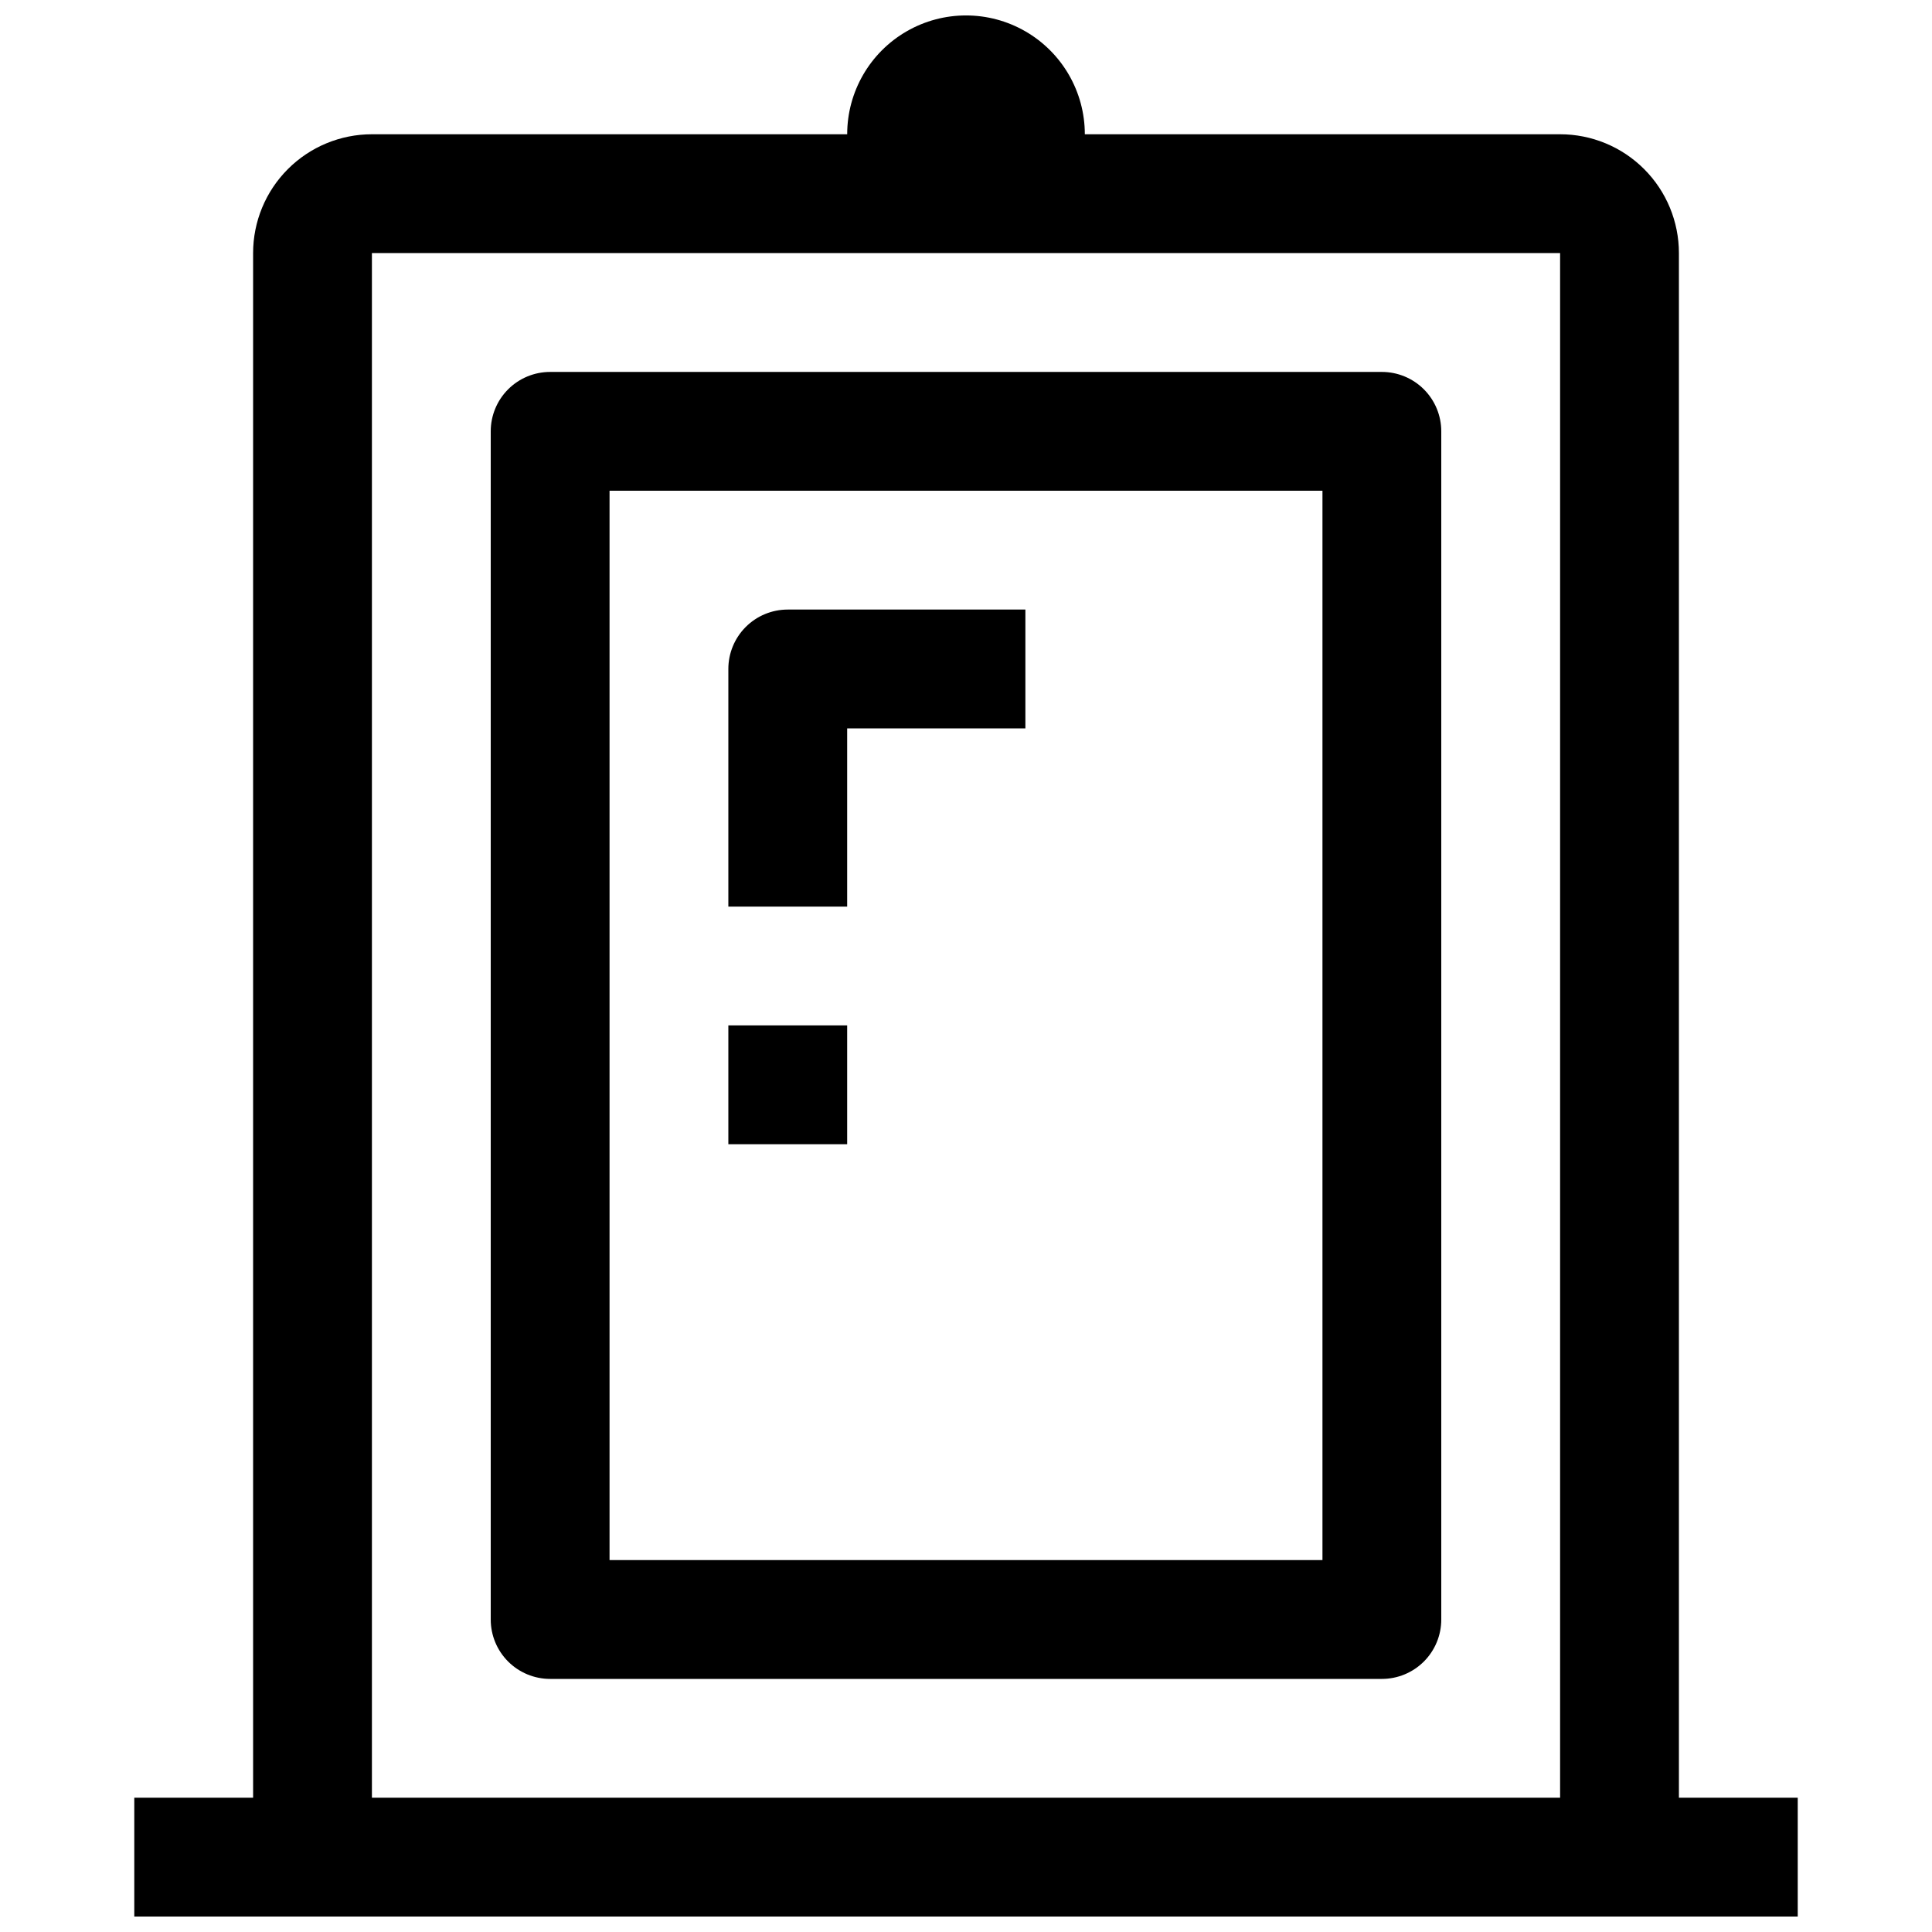 <?xml version="1.0" encoding="UTF-8"?>
<!-- Uploaded to: SVG Repo, www.svgrepo.com, Generator: SVG Repo Mixer Tools -->
<svg width="800px" height="800px" version="1.1" viewBox="144 144 512 512" xmlns="http://www.w3.org/2000/svg">
 <defs>
  <clipPath id="a">
   <path d="m179 148.09h442v503.81h-442z"/>
  </clipPath>
 </defs>
 <g clip-path="url(#a)">
  <path d="m588.93 620.41v-409.34c0-8.352-3.316-16.359-9.223-22.266-5.902-5.906-13.914-9.223-22.266-9.223h-125.95c0-11.25-6.004-21.645-15.746-27.27-9.742-5.625-21.746-5.625-31.488 0-9.742 5.625-15.742 16.02-15.742 27.27h-125.95c-8.352 0-16.359 3.316-22.266 9.223s-9.223 13.914-9.223 22.266v409.34h-31.488v31.488h440.83v-31.488zm-31.488 0h-314.88v-409.34h314.88z"/>
 </g>
 <path d="m289.79 588.93h220.42c4.176 0 8.18-1.656 11.133-4.609s4.609-6.957 4.609-11.133v-314.88c0-4.176-1.656-8.18-4.609-11.133s-6.957-4.609-11.133-4.609h-220.42c-4.176 0-8.18 1.656-11.133 4.609s-4.609 6.957-4.609 11.133v314.88c0 4.176 1.656 8.18 4.609 11.133s6.957 4.609 11.133 4.609zm15.746-314.88h188.93v283.39h-188.93z"/>
 <path d="m337.02 321.28v62.977h31.488v-47.23h47.23v-31.488h-62.977c-4.176 0-8.18 1.656-11.133 4.609-2.953 2.953-4.609 6.957-4.609 11.133z"/>
 <path d="m337.02 415.74h31.488v31.488h-31.488z"/>
</svg>